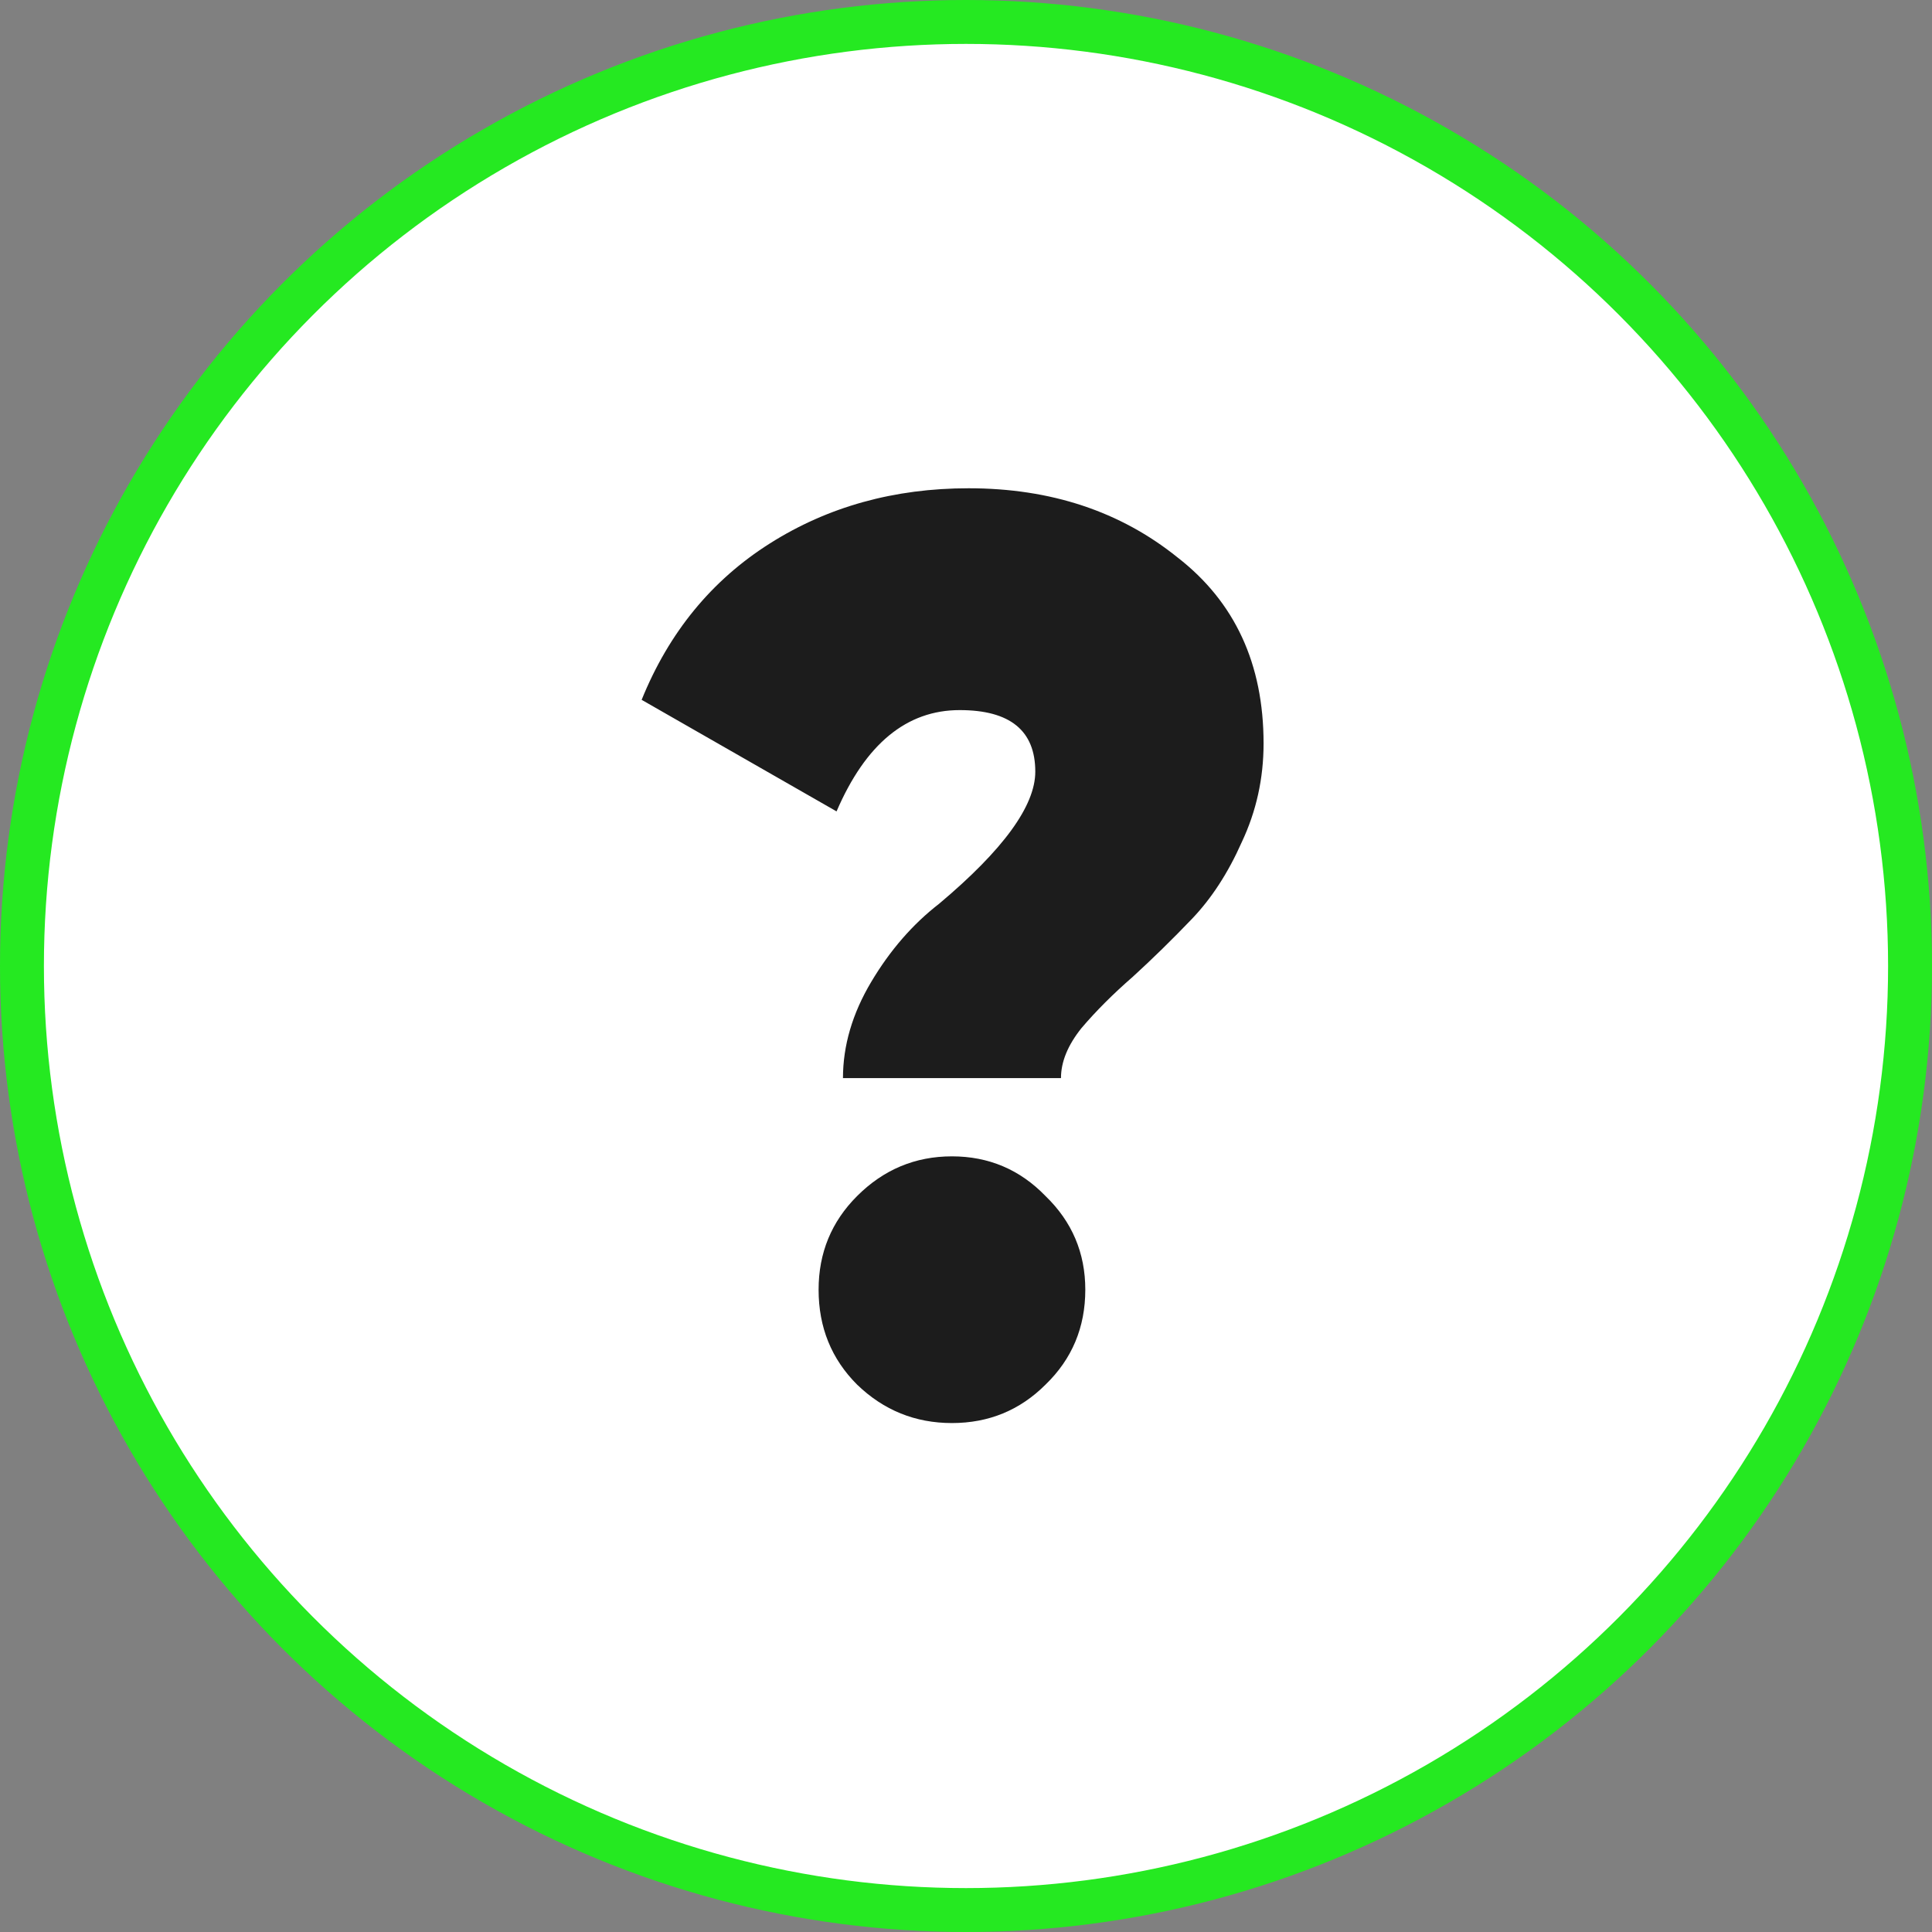 <?xml version="1.0" encoding="UTF-8"?> <svg xmlns="http://www.w3.org/2000/svg" width="44" height="44" viewBox="0 0 44 44" fill="none"><rect x="0" y="0" width="44" height="44" fill="#808080" stroke="none"/> <circle cx="22" cy="22" r="21.5" fill="white" stroke="#25E921"></circle> <path d="M24.163 24.553H19.198C19.198 23.814 19.412 23.083 19.841 22.363C20.269 21.643 20.785 21.049 21.388 20.582C22.848 19.355 23.578 18.353 23.578 17.574C23.578 16.639 23.004 16.172 21.856 16.172C20.648 16.172 19.714 16.941 19.052 18.479L14.613 15.938C15.236 14.4 16.21 13.213 17.534 12.376C18.857 11.539 20.366 11.12 22.06 11.12C23.929 11.12 25.516 11.646 26.82 12.697C28.124 13.709 28.777 15.121 28.777 16.931C28.777 17.73 28.611 18.479 28.28 19.18C27.969 19.881 27.589 20.465 27.141 20.932C26.694 21.399 26.246 21.837 25.798 22.246C25.35 22.636 24.961 23.025 24.63 23.414C24.318 23.804 24.163 24.183 24.163 24.553ZM18.643 29.372C18.643 28.535 18.935 27.824 19.519 27.24C20.123 26.636 20.843 26.335 21.68 26.335C22.517 26.335 23.228 26.636 23.812 27.24C24.416 27.824 24.717 28.535 24.717 29.372C24.717 30.228 24.416 30.949 23.812 31.533C23.228 32.117 22.517 32.409 21.68 32.409C20.843 32.409 20.123 32.117 19.519 31.533C18.935 30.949 18.643 30.228 18.643 29.372Z" fill="#1C1C1C"></path> </svg> 